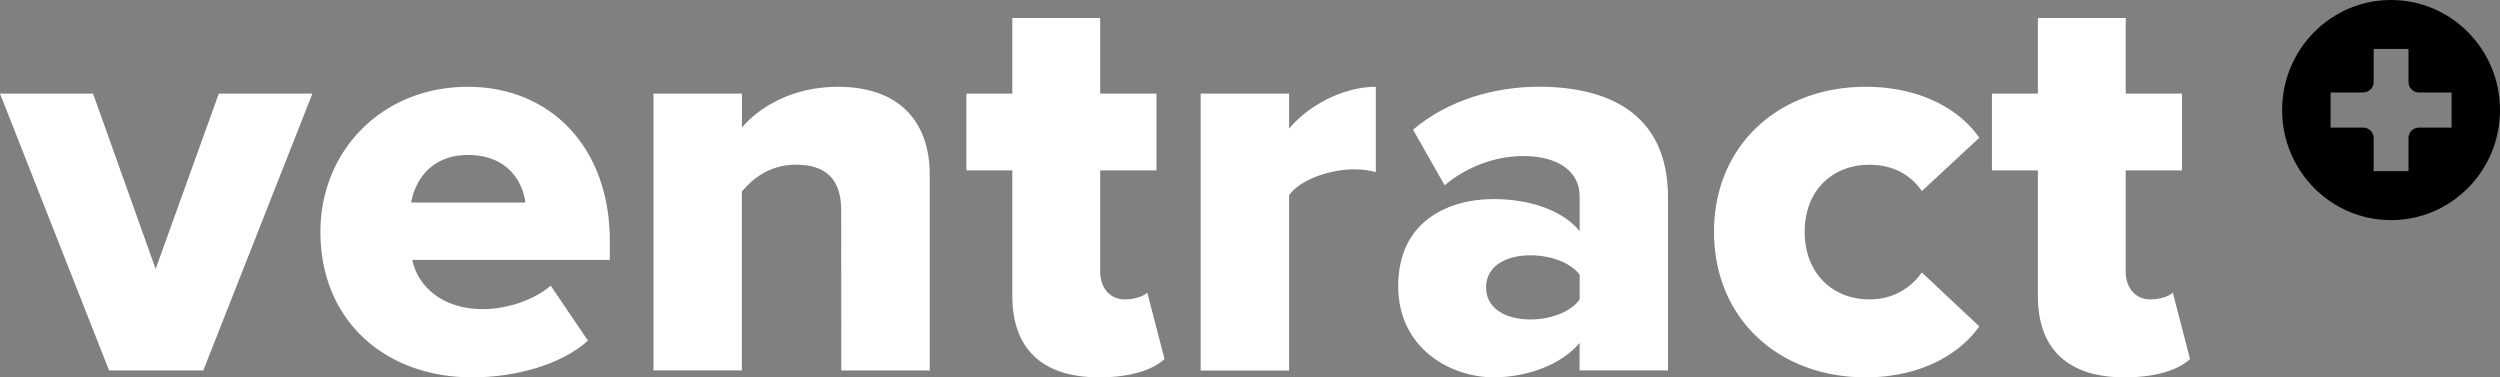 <?xml version="1.0" encoding="UTF-8"?>
<svg width="1113px" height="168px" viewBox="0 0 1113 168" version="1.1" xmlns="http://www.w3.org/2000/svg" xmlns:xlink="http://www.w3.org/1999/xlink">
    <rect x="0" y="0" width="1113" height="168" fill="#808080" stroke="none"/>
    <title>Ventract</title>
    <g id="Page-1" stroke="none" stroke-width="1" fill="none" fill-rule="evenodd">
        <g id="4" transform="translate(-220, -951)" fill-rule="nonzero">
            <g id="logowhite.1f470cadb07a3f142832" transform="translate(220, 951)">
                <path d="M0,41.68 L41.424,41.68 L69.293,119.747 L97.407,41.68 L139.076,41.68 L90.506,164.934 L48.57,164.934 L0,41.68 Z M208.347,38.636 C244.896,38.636 271.496,65.428 271.496,107.261 L271.496,115.681 L183.55,115.681 C185.843,127.167 196.594,137.631 215.002,137.631 C225.998,137.631 238.263,133.299 245.163,127.167 L261.769,151.671 C249.504,162.646 229.048,168 210.127,168 C172.042,168 142.637,143.251 142.637,103.196 C142.637,67.45 169.749,38.636 208.347,38.636 Z M183.038,90.177 L233.9,90.177 C232.876,81.491 226.488,69.005 208.347,69.005 C191.207,68.983 184.574,81.246 183.038,90.177 Z M374.512,93.732 C374.512,78.669 366.588,73.315 354.323,73.315 C342.57,73.315 334.891,79.691 330.283,85.312 L330.283,164.912 L290.928,164.912 L290.928,41.68 L330.305,41.68 L330.305,56.742 C337.717,48.078 352.297,38.636 372.998,38.636 C401.112,38.636 413.911,54.965 413.911,77.67 L413.911,164.934 L374.534,164.934 L374.512,93.732 Z M450.683,131.766 L450.683,75.87 L430.227,75.87 L430.227,41.68 L450.683,41.68 L450.683,8 L489.793,8 L489.793,41.68 L514.857,41.68 L514.857,75.87 L489.793,75.87 L489.793,120.791 C489.793,127.944 493.888,133.299 500.789,133.299 C505.129,133.299 509.47,131.766 510.761,130.233 L518.44,159.824 C513.588,164.423 503.861,168 489.303,168 C464.239,167.978 450.683,155.492 450.683,131.766 L450.683,131.766 Z M534.534,41.68 L573.91,41.68 L573.91,57.253 C582.102,47.3 597.683,38.636 612.508,38.636 L612.508,76.648 C610.215,75.892 606.876,75.381 602.803,75.381 C592.586,75.381 579.03,79.713 573.91,86.867 L573.91,164.956 L534.534,164.956 L534.534,41.68 Z M703.259,152.671 C695.58,161.846 680.755,167.978 664.906,167.978 C645.986,167.978 622.48,155.226 622.48,127.411 C622.48,97.553 646.008,88.622 664.906,88.622 C681.267,88.622 695.847,93.732 703.259,102.907 L703.259,87.334 C703.259,76.625 694.044,69.472 678.195,69.472 C665.93,69.472 653.131,74.071 643.159,82.49 L629.091,57.742 C644.94,44.212 666.153,38.614 685.073,38.614 C714.723,38.614 742.591,49.588 742.591,87.867 L742.591,164.912 L703.214,164.912 L703.259,152.671 Z M703.259,122.324 C699.163,116.703 689.97,113.66 681.267,113.66 C670.783,113.66 661.59,118.258 661.59,127.944 C661.59,137.631 670.805,142.229 681.267,142.229 C689.948,142.229 699.163,139.164 703.259,133.299 L703.259,122.324 L703.259,122.324 Z M830.56,38.636 C857.137,38.636 873.765,50.366 881.177,61.341 L855.601,85.067 C850.749,77.914 842.825,73.337 832.34,73.337 C815.98,73.337 803.448,84.557 803.448,103.196 C803.448,121.835 815.98,133.299 832.34,133.299 C842.825,133.299 850.749,128.189 855.601,121.302 L881.177,145.295 C873.765,156.003 857.137,168 830.56,168 C791.962,168 763.07,141.963 763.07,103.196 C763.07,64.651 791.962,38.636 830.56,38.636 Z M907.265,131.766 L907.265,75.87 L886.809,75.87 L886.809,41.68 L907.265,41.68 L907.265,8 L946.375,8 L946.375,41.68 L971.416,41.68 L971.416,75.87 L946.352,75.87 L946.352,120.791 C946.352,127.944 950.448,133.299 957.348,133.299 C961.689,133.299 966.03,131.766 967.321,130.233 L975,159.824 C970.147,164.423 960.42,168 945.863,168 C920.799,168 907.243,155.492 907.265,131.766 Z" id="Shape" fill="#FFFFFF"></path>
                <path d="M1064.5,0 C1037.711,0 1016,21.935 1016,49 C1016,76.065 1037.711,98 1064.5,98 C1091.289,98 1113,76.043 1113,49 C1113,21.957 1091.289,0 1064.5,0 Z M1091.444,56.819 L1076.897,56.819 C1074.324,56.819 1072.262,58.925 1072.262,61.502 L1072.262,76.2 L1056.76,76.2 L1056.76,61.502 C1056.76,58.903 1054.676,56.819 1052.126,56.819 L1037.578,56.819 L1037.578,41.158 L1052.126,41.158 C1054.698,41.158 1056.76,39.052 1056.76,36.476 L1056.76,21.778 L1072.262,21.778 L1072.262,36.476 C1072.262,39.075 1074.346,41.158 1076.897,41.158 L1091.444,41.158 L1091.444,56.819 L1091.444,56.819 Z" id="Shape" fill="#000000"></path>
            </g>
        </g>
    </g>
</svg>